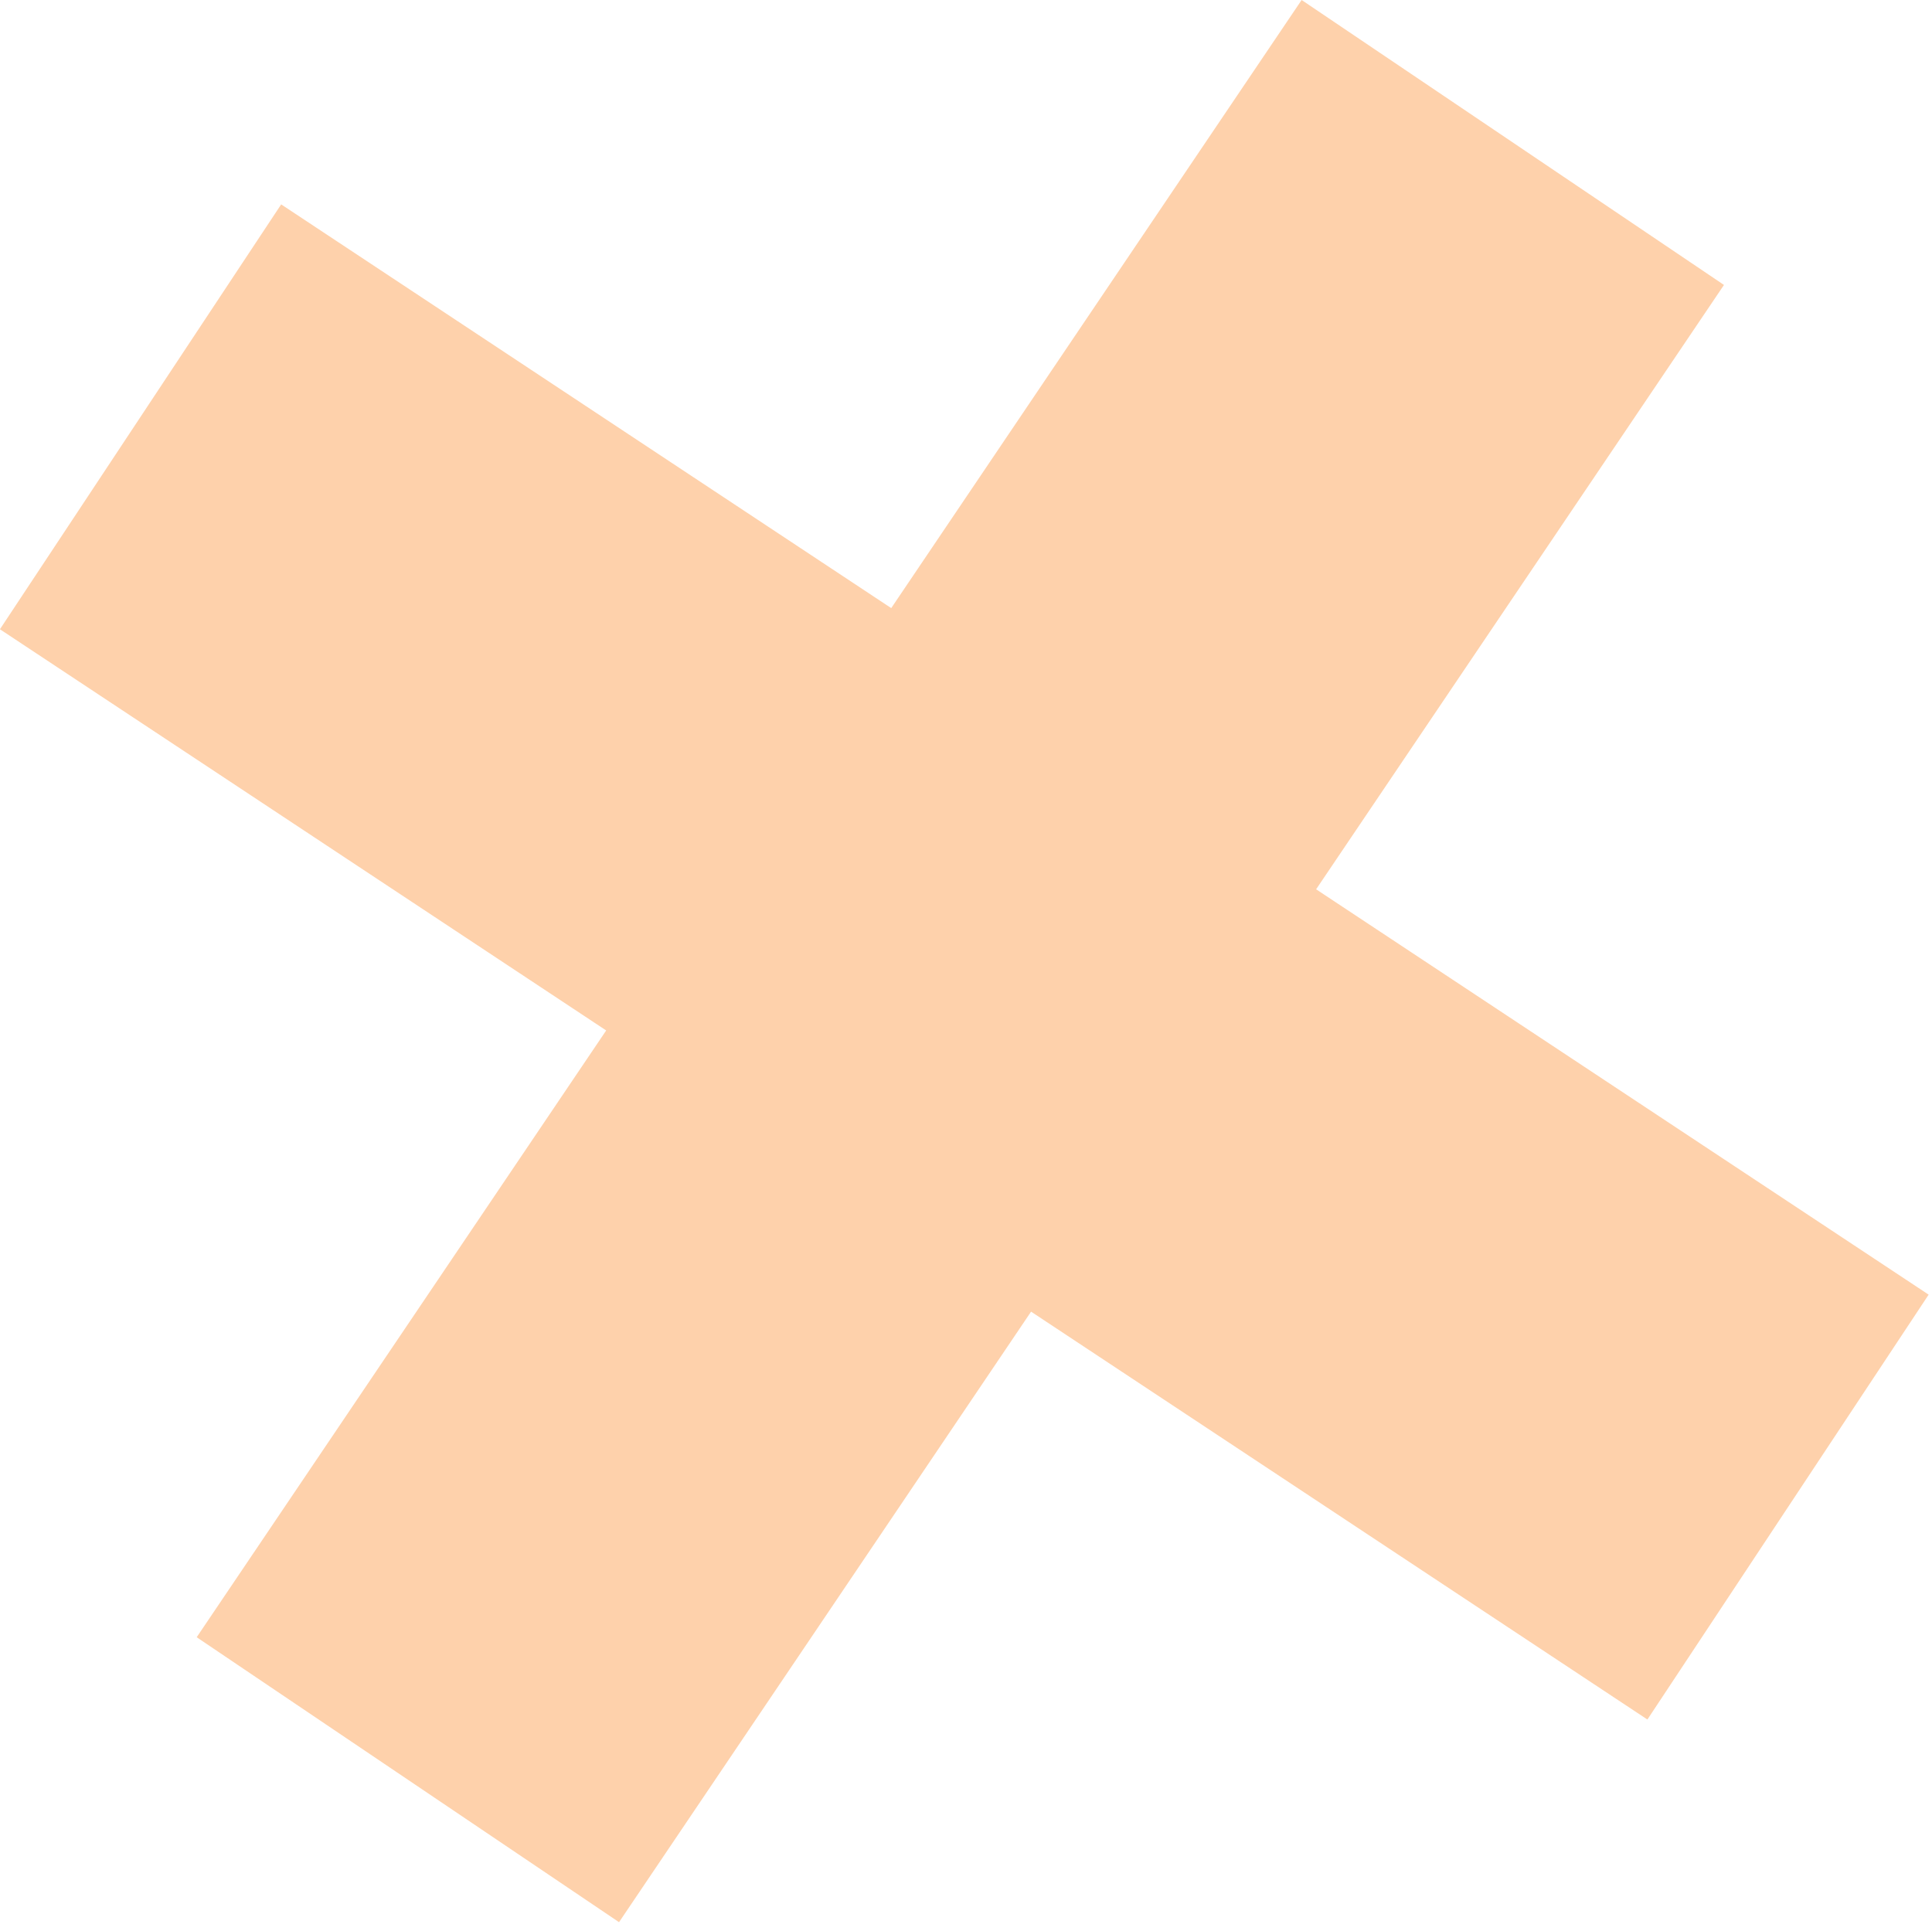 <?xml version="1.0" encoding="UTF-8"?> <svg xmlns="http://www.w3.org/2000/svg" width="245" height="244" viewBox="0 0 245 244" fill="none"><rect x="165.062" width="64.611" height="250.502" transform="rotate(34.011 165.062 0)" fill="#FED1AB"></rect><rect width="64.611" height="250.502" transform="matrix(-0.552 0.834 0.834 0.552 35.656 25.923)" fill="#FED1AB"></rect></svg> 